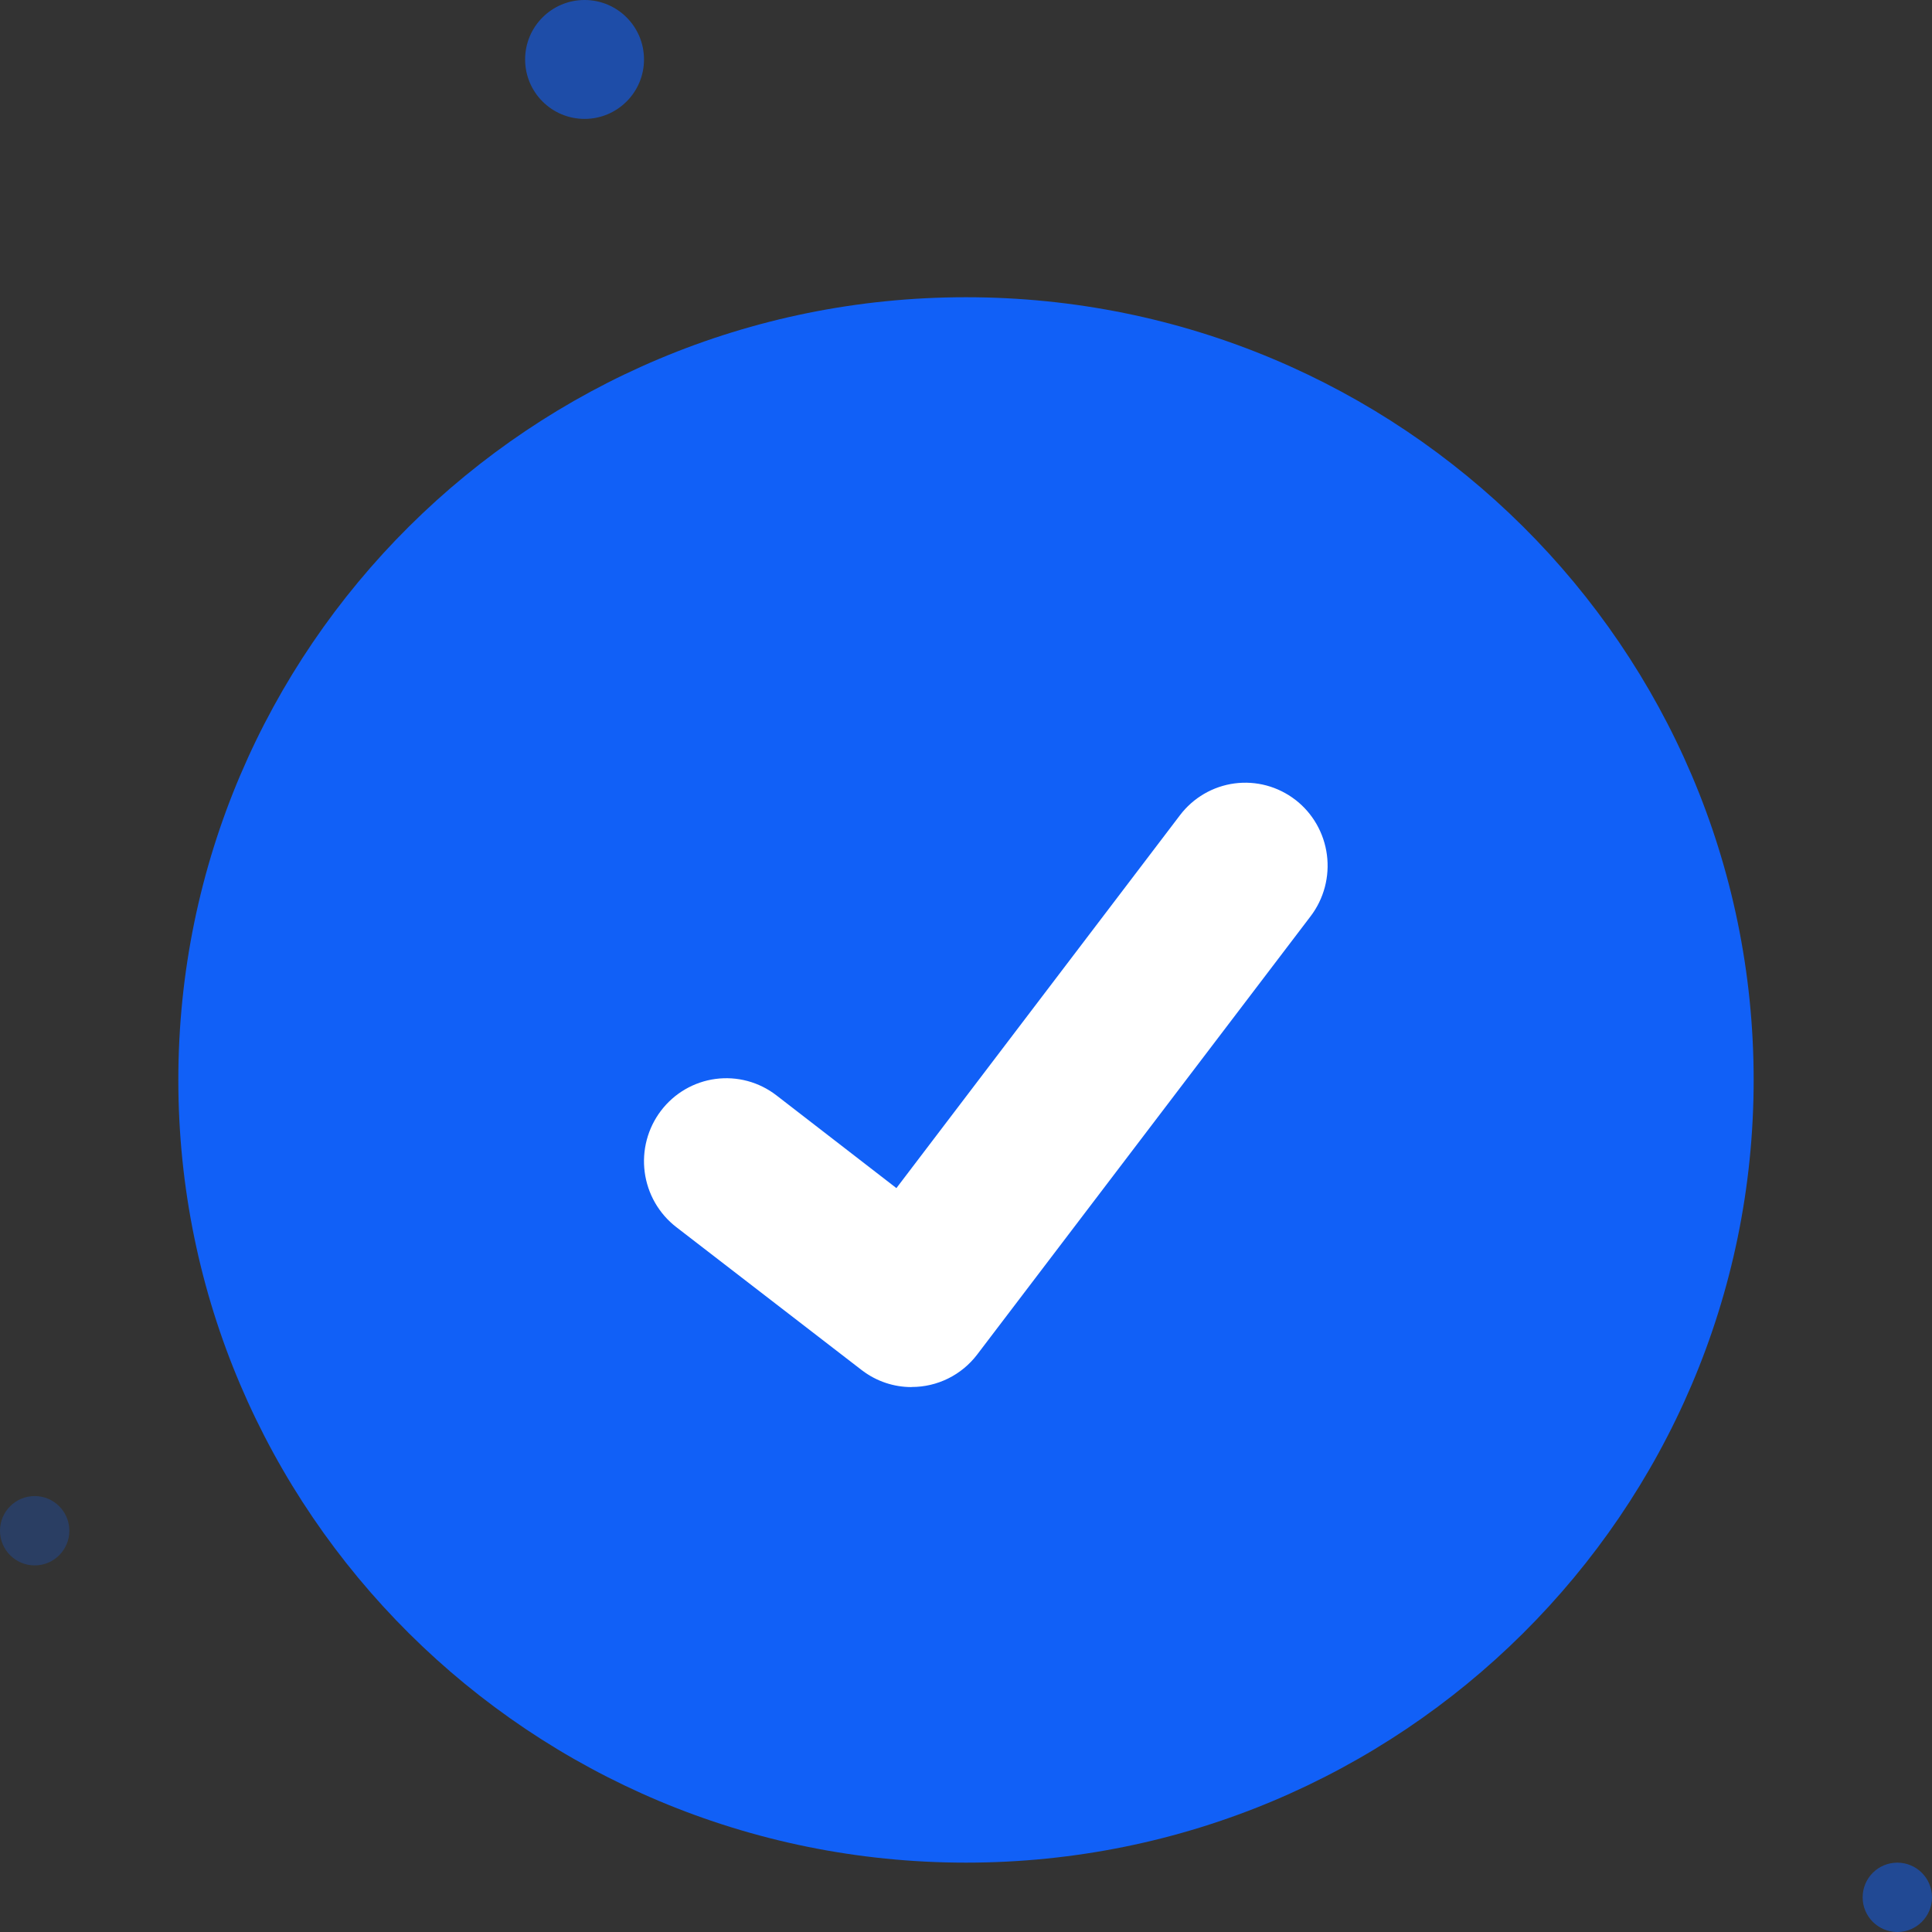 <svg width="161" height="161" viewBox="0 0 161 161" fill="none" xmlns="http://www.w3.org/2000/svg">
<rect x="0" y="0" width="161" height="161" fill="#333333" stroke="none"/>
<path d="M80.5 155.22C116.751 155.22 146.138 126.018 146.138 89.995C146.138 53.972 116.751 24.769 80.5 24.769C44.249 24.769 14.861 53.972 14.861 89.995C14.861 126.018 44.249 155.22 80.5 155.22Z" fill="#1160F7"/>
<path opacity="0.6" d="M48.714 9.908C51.45 9.908 53.667 7.69 53.667 4.954C53.667 2.218 51.45 0 48.714 0C45.978 0 43.76 2.218 43.76 4.954C43.76 7.69 45.978 9.908 48.714 9.908Z" fill="#1160F7"/>
<path opacity="0.5" d="M158.11 161C159.706 161 161 159.706 161 158.11C161 156.514 159.706 155.221 158.11 155.221C156.514 155.221 155.221 156.514 155.221 158.11C155.221 159.706 156.514 161 158.11 161Z" fill="#1160F7"/>
<path opacity="0.25" d="M2.89 130.451C4.486 130.451 5.779 129.158 5.779 127.562C5.779 125.966 4.486 124.672 2.89 124.672C1.294 124.672 0 125.966 0 127.562C0 129.158 1.294 130.451 2.89 130.451Z" fill="#1160F7"/>
<path d="M75.964 115.59C74.486 115.592 73.047 115.11 71.865 114.216L71.791 114.161L56.353 102.256C55.638 101.703 55.038 101.014 54.587 100.228C54.136 99.442 53.843 98.573 53.725 97.673C53.607 96.773 53.666 95.858 53.899 94.98C54.132 94.103 54.534 93.28 55.082 92.56C55.63 91.839 56.314 91.234 57.094 90.779C57.874 90.325 58.735 90.03 59.629 89.911C60.522 89.792 61.429 89.852 62.3 90.086C63.17 90.321 63.986 90.726 64.701 91.279L74.701 99.009L98.332 67.933C98.88 67.212 99.563 66.608 100.343 66.153C101.123 65.699 101.984 65.404 102.876 65.285C103.769 65.166 104.677 65.226 105.547 65.46C106.417 65.695 107.232 66.1 107.947 66.652L107.949 66.654L107.802 66.859L107.953 66.654C109.395 67.771 110.338 69.419 110.576 71.237C110.814 73.054 110.327 74.892 109.222 76.348L81.427 112.884C80.784 113.726 79.957 114.407 79.011 114.875C78.064 115.343 77.024 115.585 75.97 115.582L75.964 115.59Z" fill="white"/>
</svg>
